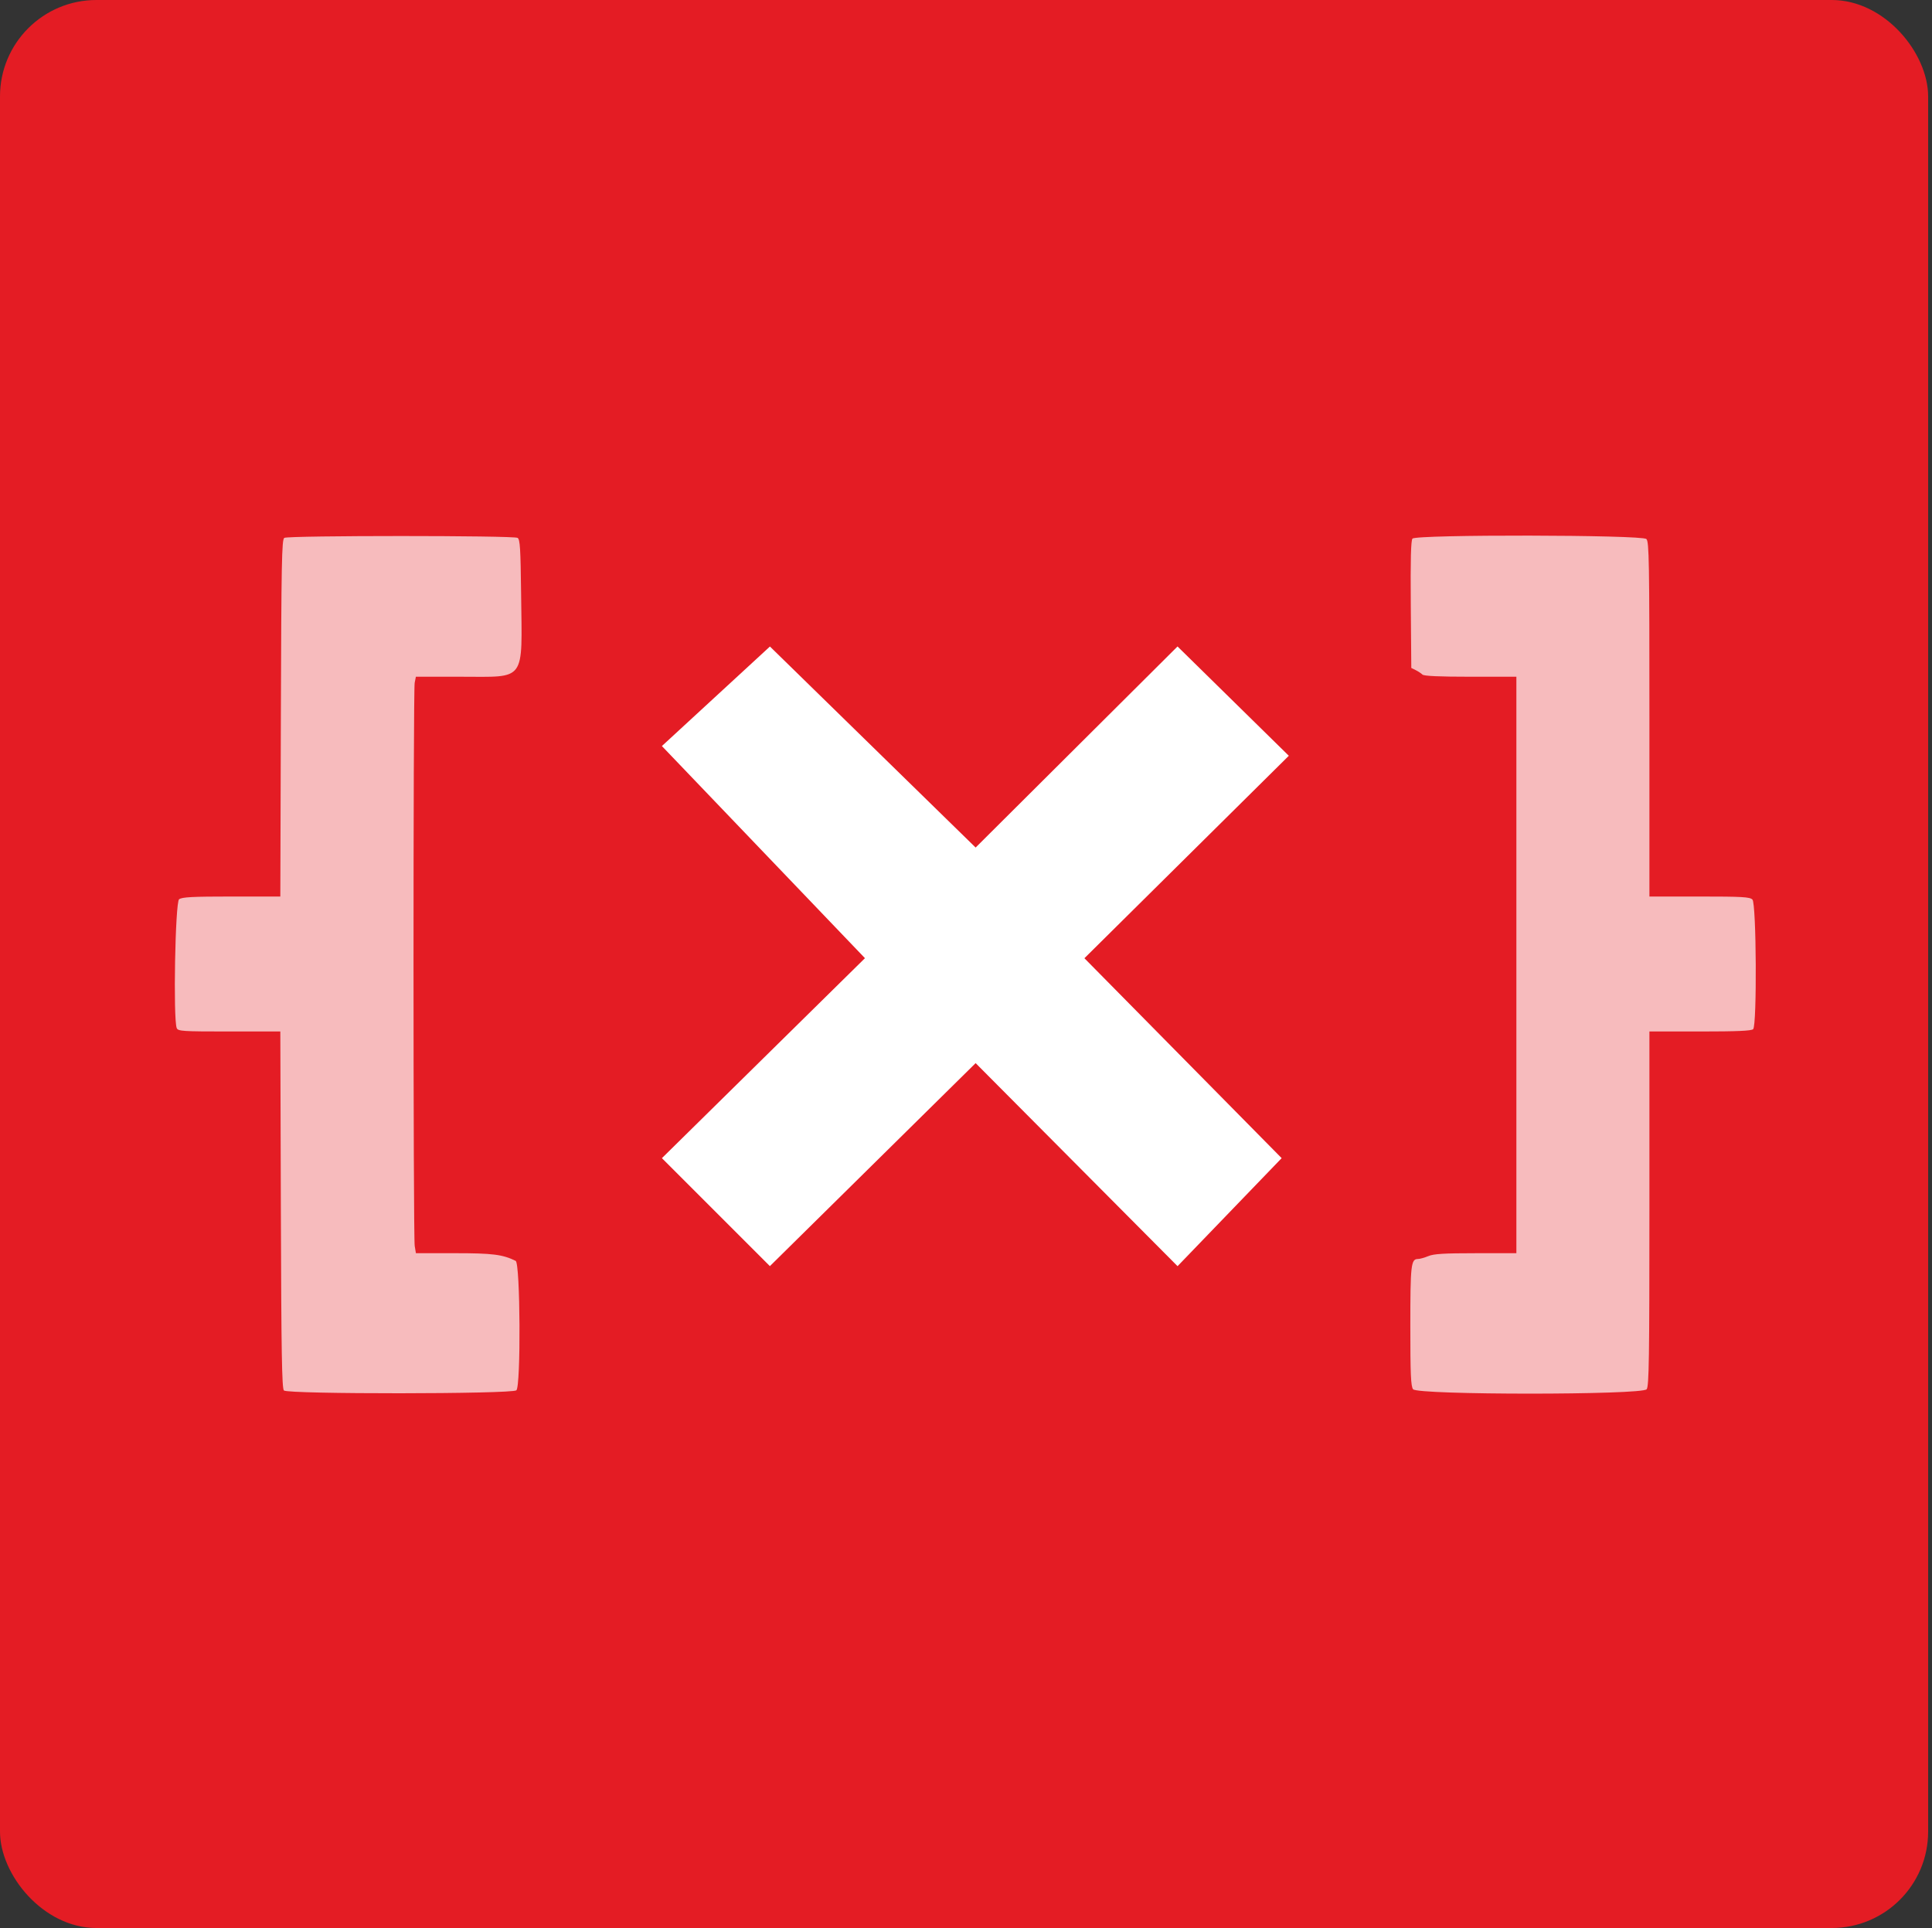 <svg width="501" height="500" viewBox="0 0 501 500" fill="none" xmlns="http://www.w3.org/2000/svg">
<rect x="0" y="0" width="501" height="500" fill="#333333" stroke="none"/>
<rect width="500" height="500" rx="25" fill="#E41C24"/>
<path d="M427.722 186.536C427.722 145.416 427.64 140.489 426.936 139.786C425.828 138.678 367.193 138.58 366.276 139.685C365.872 140.172 365.746 145.09 365.84 156.795L365.972 173.221L367.14 173.803C367.781 174.123 368.557 174.635 368.865 174.942C369.243 175.321 373.232 175.5 381.322 175.5H393.222V250.25V325H382.706C374.49 325 371.797 325.164 370.395 325.75C369.408 326.163 368.186 326.5 367.678 326.5C365.897 326.5 365.722 328.054 365.722 343.871C365.722 356.414 365.855 359.491 366.432 360.28C367.542 361.799 425.901 361.799 427.012 360.28C427.613 359.458 427.722 352.262 427.722 313.405V267.5H440.872C450.433 267.5 454.186 267.336 454.622 266.9C455.637 265.885 455.463 234.313 454.436 233.286C453.762 232.611 451.806 232.5 440.686 232.5H427.722V186.536Z" fill="#F7BBBD"/>
<path d="M135.133 154.106C134.997 142.199 134.853 139.888 134.222 139.489C133.215 138.853 74.728 138.854 73.722 139.489C73.066 139.904 72.955 145.751 72.832 186.231L72.692 232.5H60.053C49.927 232.5 47.22 232.641 46.442 233.21C45.435 233.946 44.879 264.305 45.831 266.625C46.161 267.428 47.292 267.5 59.441 267.5H72.692L72.832 313.725C72.945 350.844 73.1 360.079 73.622 360.6C74.614 361.591 132.706 361.55 133.902 360.559C135.098 359.565 134.927 327.583 133.722 326.989C130.34 325.324 127.73 324.995 117.912 324.997L107.853 325L107.543 323.125C107.136 320.664 107.128 179.095 107.535 177.062L107.847 175.5H119.5C136.58 175.5 135.395 177.123 135.133 154.106Z" fill="#F7BBBD"/>
<path d="M225 248.5L172.354 193.5L199.646 168.354L253 220.5L305.354 168.354L333.5 196L280.5 248.5L331.656 300.354L305.354 327.646L253 275L199.646 327.646L172.354 300.354L225 248.5Z" fill="white" stroke="white"/>
</svg>
